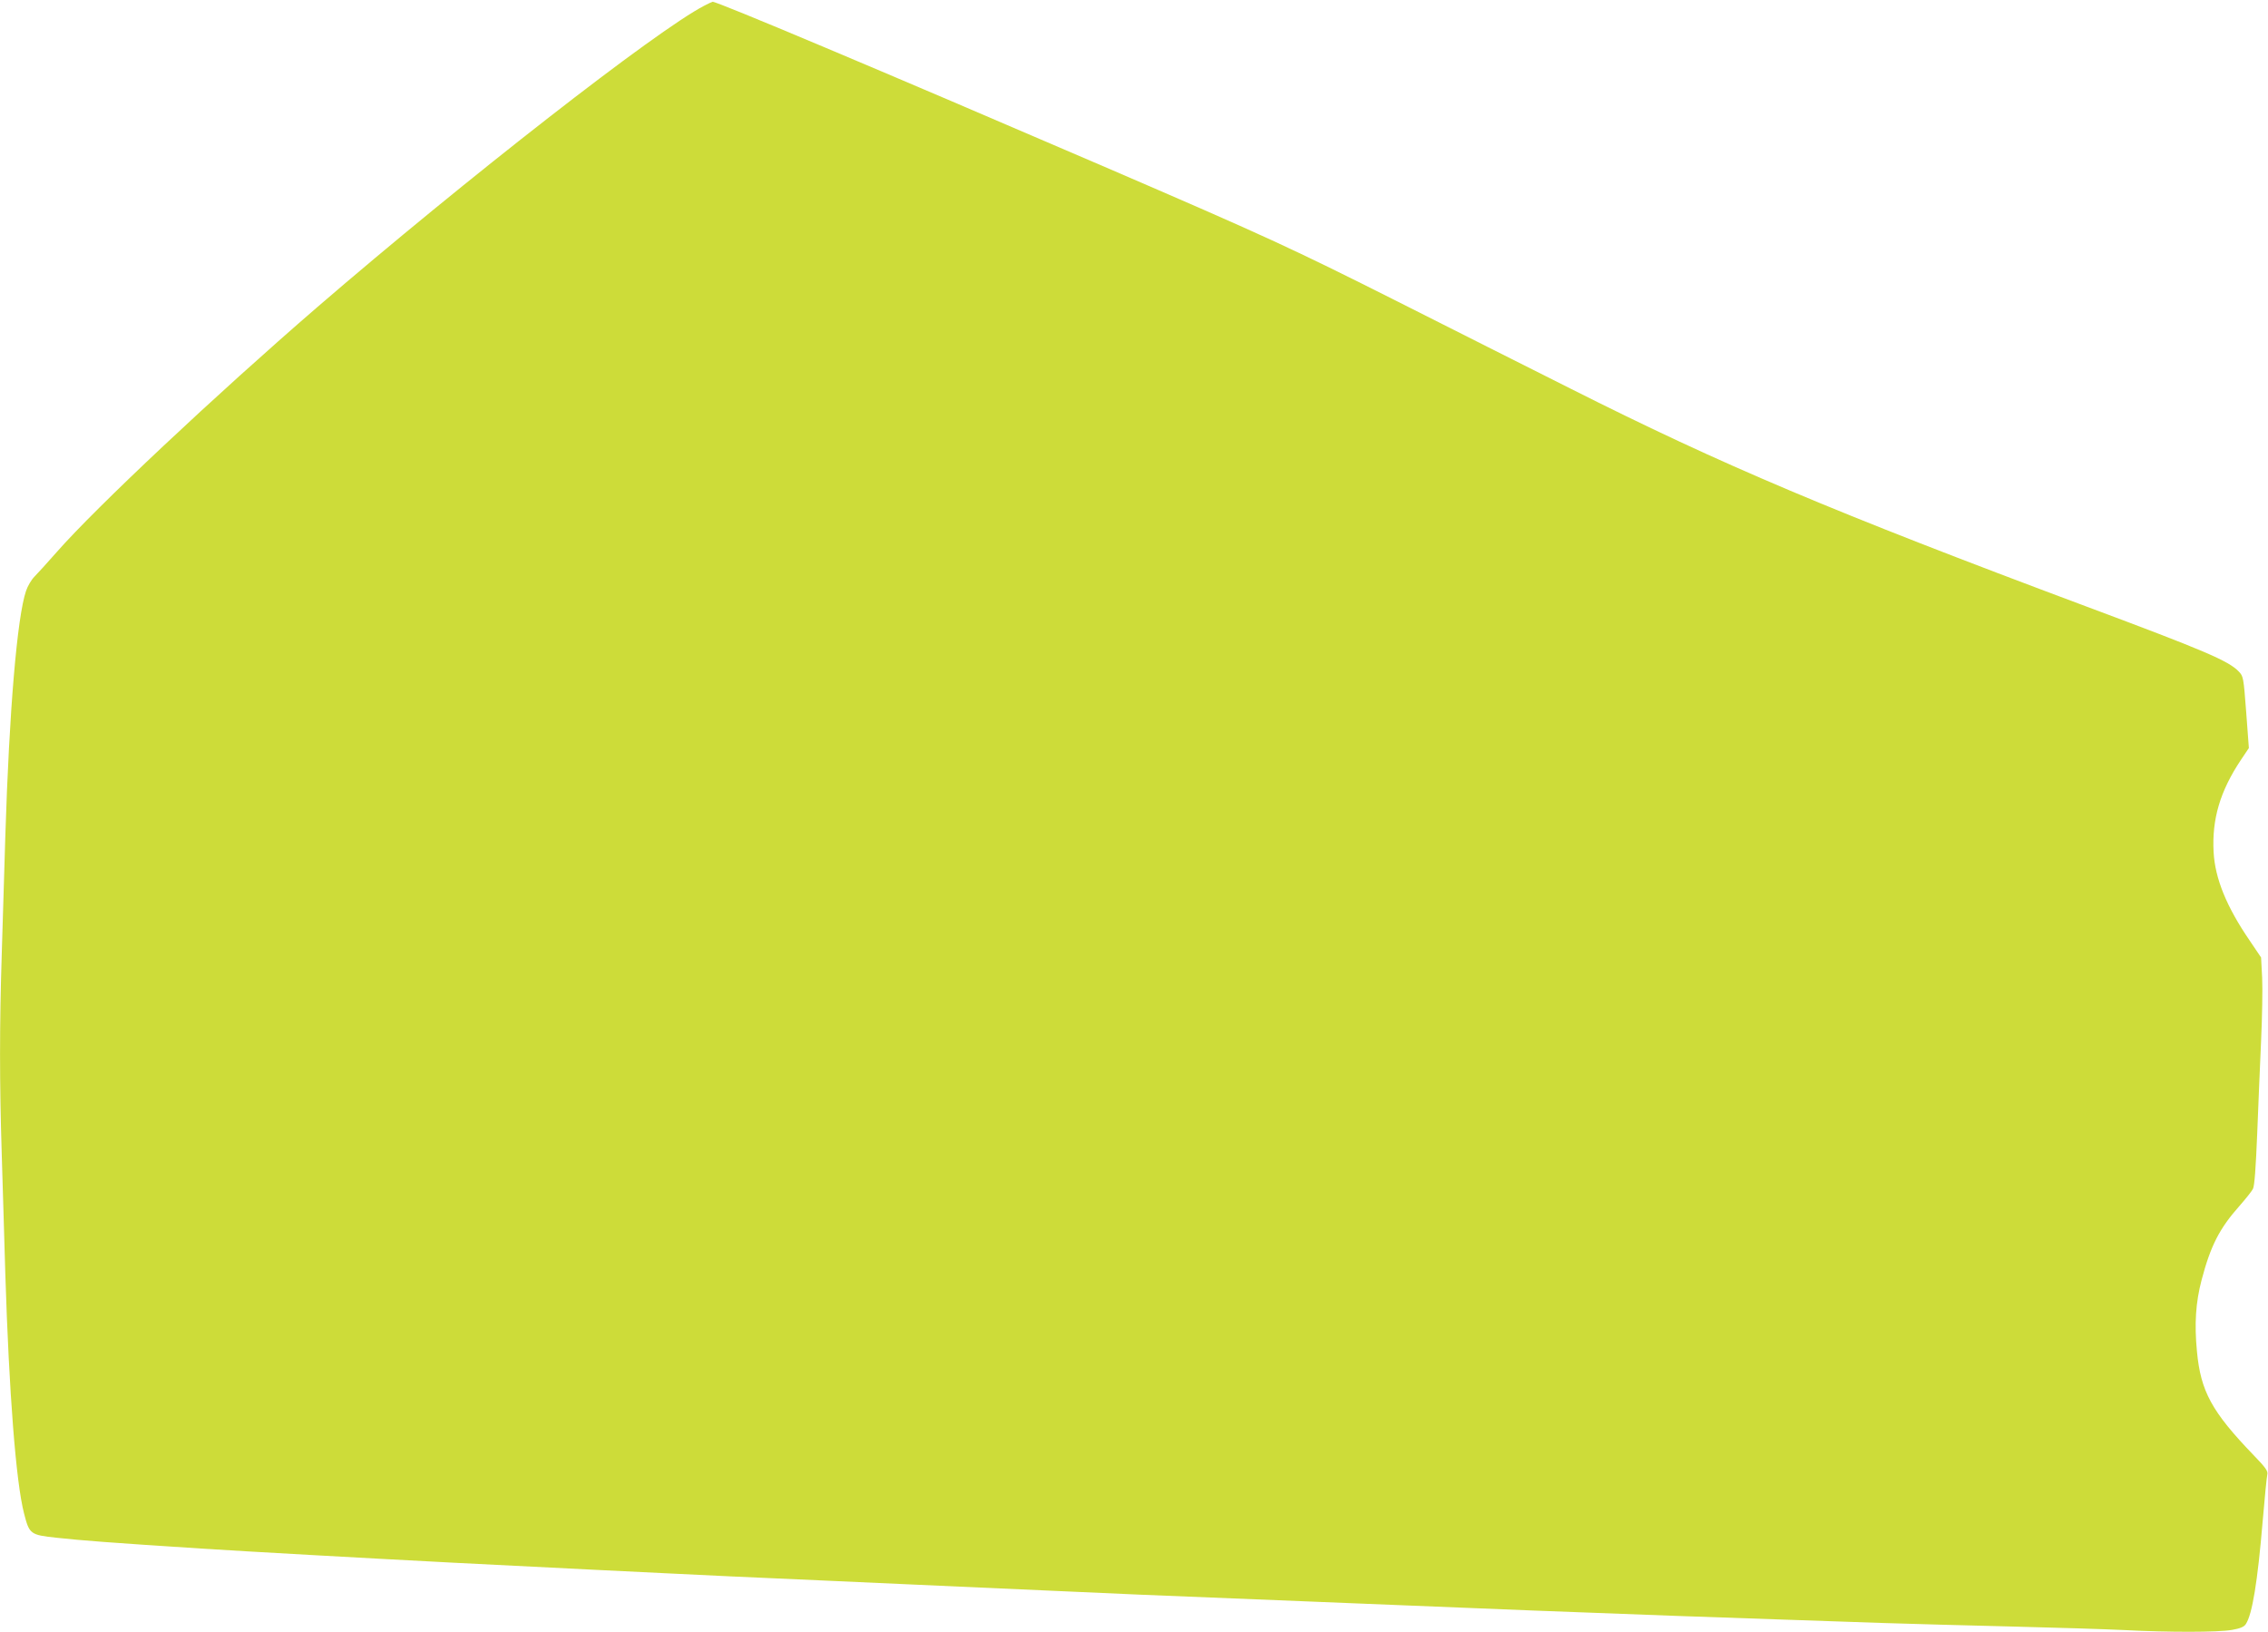<?xml version="1.0" standalone="no"?>
<!DOCTYPE svg PUBLIC "-//W3C//DTD SVG 20010904//EN"
 "http://www.w3.org/TR/2001/REC-SVG-20010904/DTD/svg10.dtd">
<svg version="1.0" xmlns="http://www.w3.org/2000/svg"
 width="1280pt" height="921pt" viewBox="0 0 1280 921"
 preserveAspectRatio="xMidYMid meet">
<g transform="translate(0,921) scale(0.1,-0.1)"
fill="#cddc39" stroke="none">
<path d="M3975 9178 c-271 -140 -1350 -982 -2185 -1702 -576 -498 -1249 -1130
-1470 -1382 -52 -59 -109 -122 -126 -139 -17 -17 -38 -53 -47 -80 -50 -146
-95 -675 -117 -1385 -5 -184 -15 -481 -20 -660 -13 -410 -13 -728 0 -1140 5
-179 15 -480 20 -670 21 -671 60 -1176 106 -1353 30 -116 35 -120 184 -136
148 -16 292 -27 815 -61 284 -18 873 -51 1428 -80 453 -23 593 -30 797 -40
118 -6 303 -15 410 -20 199 -10 454 -22 870 -40 129 -6 330 -15 445 -20 116
-5 316 -14 445 -20 129 -6 332 -15 450 -20 118 -5 321 -14 450 -20 220 -9 345
-14 990 -40 140 -6 363 -15 495 -20 701 -29 747 -30 1545 -60 151 -5 412 -14
580 -20 168 -6 431 -15 585 -20 154 -5 483 -14 730 -20 248 -6 533 -15 635
-20 247 -13 529 -13 607 1 46 8 68 17 78 33 36 55 66 236 95 581 11 132 23
250 26 263 5 18 -8 38 -78 110 -236 245 -298 360 -319 585 -15 155 -7 276 26
402 51 194 101 292 215 420 34 39 68 81 75 95 9 17 16 117 24 310 6 157 16
393 22 525 6 132 9 292 6 356 l-6 115 -64 95 c-131 191 -196 351 -204 500 -10
185 36 343 154 520 l45 67 -15 202 c-15 197 -16 203 -42 230 -57 60 -193 118
-855 365 -1442 539 -2057 799 -2915 1231 -242 122 -681 342 -975 491 -606 305
-748 370 -1655 761 -1282 552 -2187 933 -2213 932 -4 -1 -25 -10 -47 -22z"/>
</g>
</svg>
